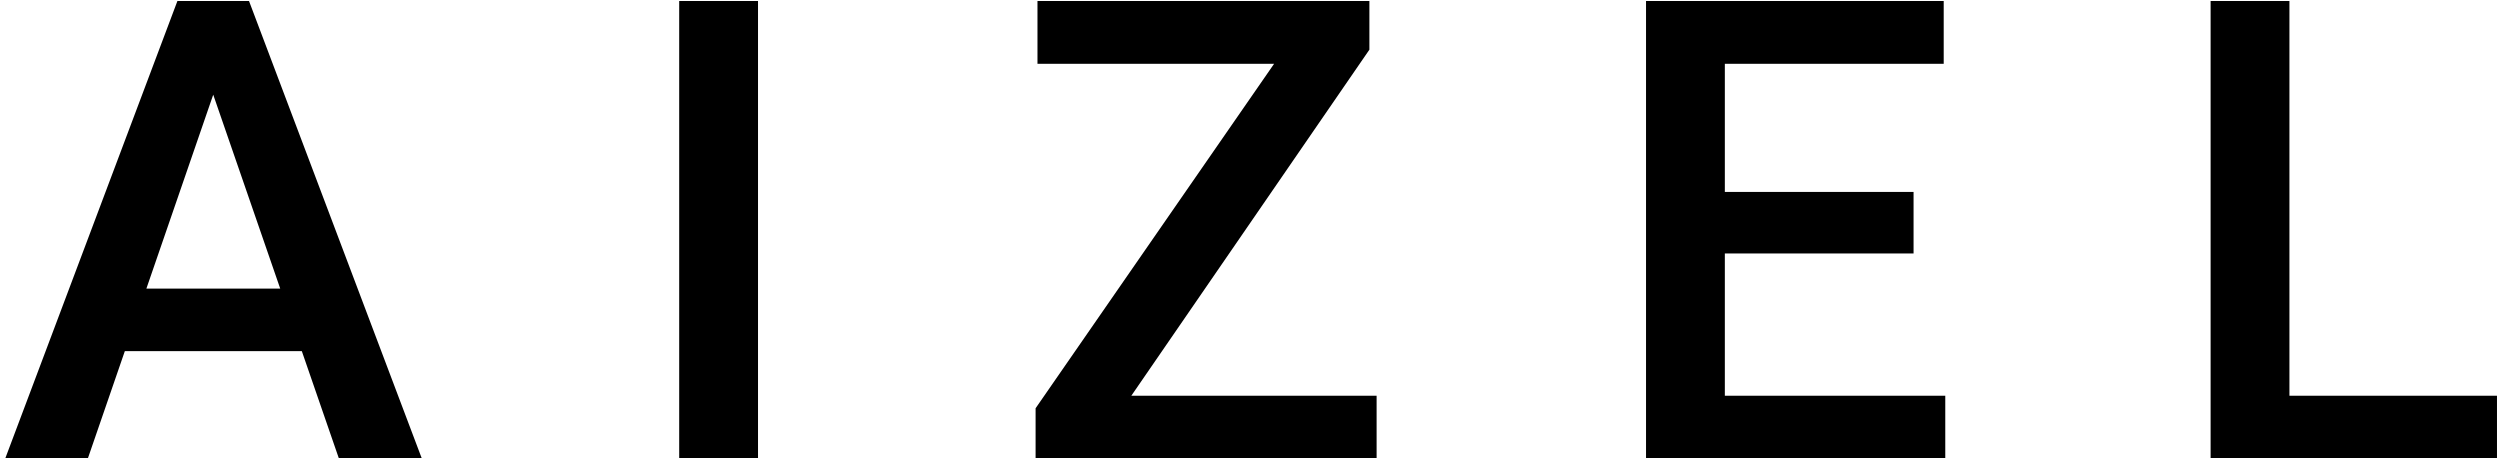 <?xml version="1.0" encoding="UTF-8"?> <svg xmlns="http://www.w3.org/2000/svg" width="311" height="57" viewBox="0 0 311 57" fill="none"> <path d="M27.93 7.703L10.938 57H0.664L22.07 0.125H28.633L27.93 7.703ZM42.148 57L25.117 7.703L24.375 0.125H30.977L52.461 57H42.148ZM41.328 35.906V43.68H10.391V35.906H41.328ZM94.297 0.125V57H84.492V0.125H94.297ZM171.25 49.227V57H131.758V49.227H171.25ZM170.352 6.18L135.391 57H128.828V50.789L163.906 0.125H170.352V6.18ZM166.719 0.125V7.938H129.062V0.125H166.719ZM241.992 49.227V57H211.797V49.227H241.992ZM214.57 0.125V57H204.766V0.125H214.57ZM238.047 23.875V31.531H211.797V23.875H238.047ZM241.797 0.125V7.938H211.797V0.125H241.797ZM310.625 49.227V57H282.07V49.227H310.625ZM284.805 0.125V57H275V0.125H284.805Z" fill="black"></path> </svg> 